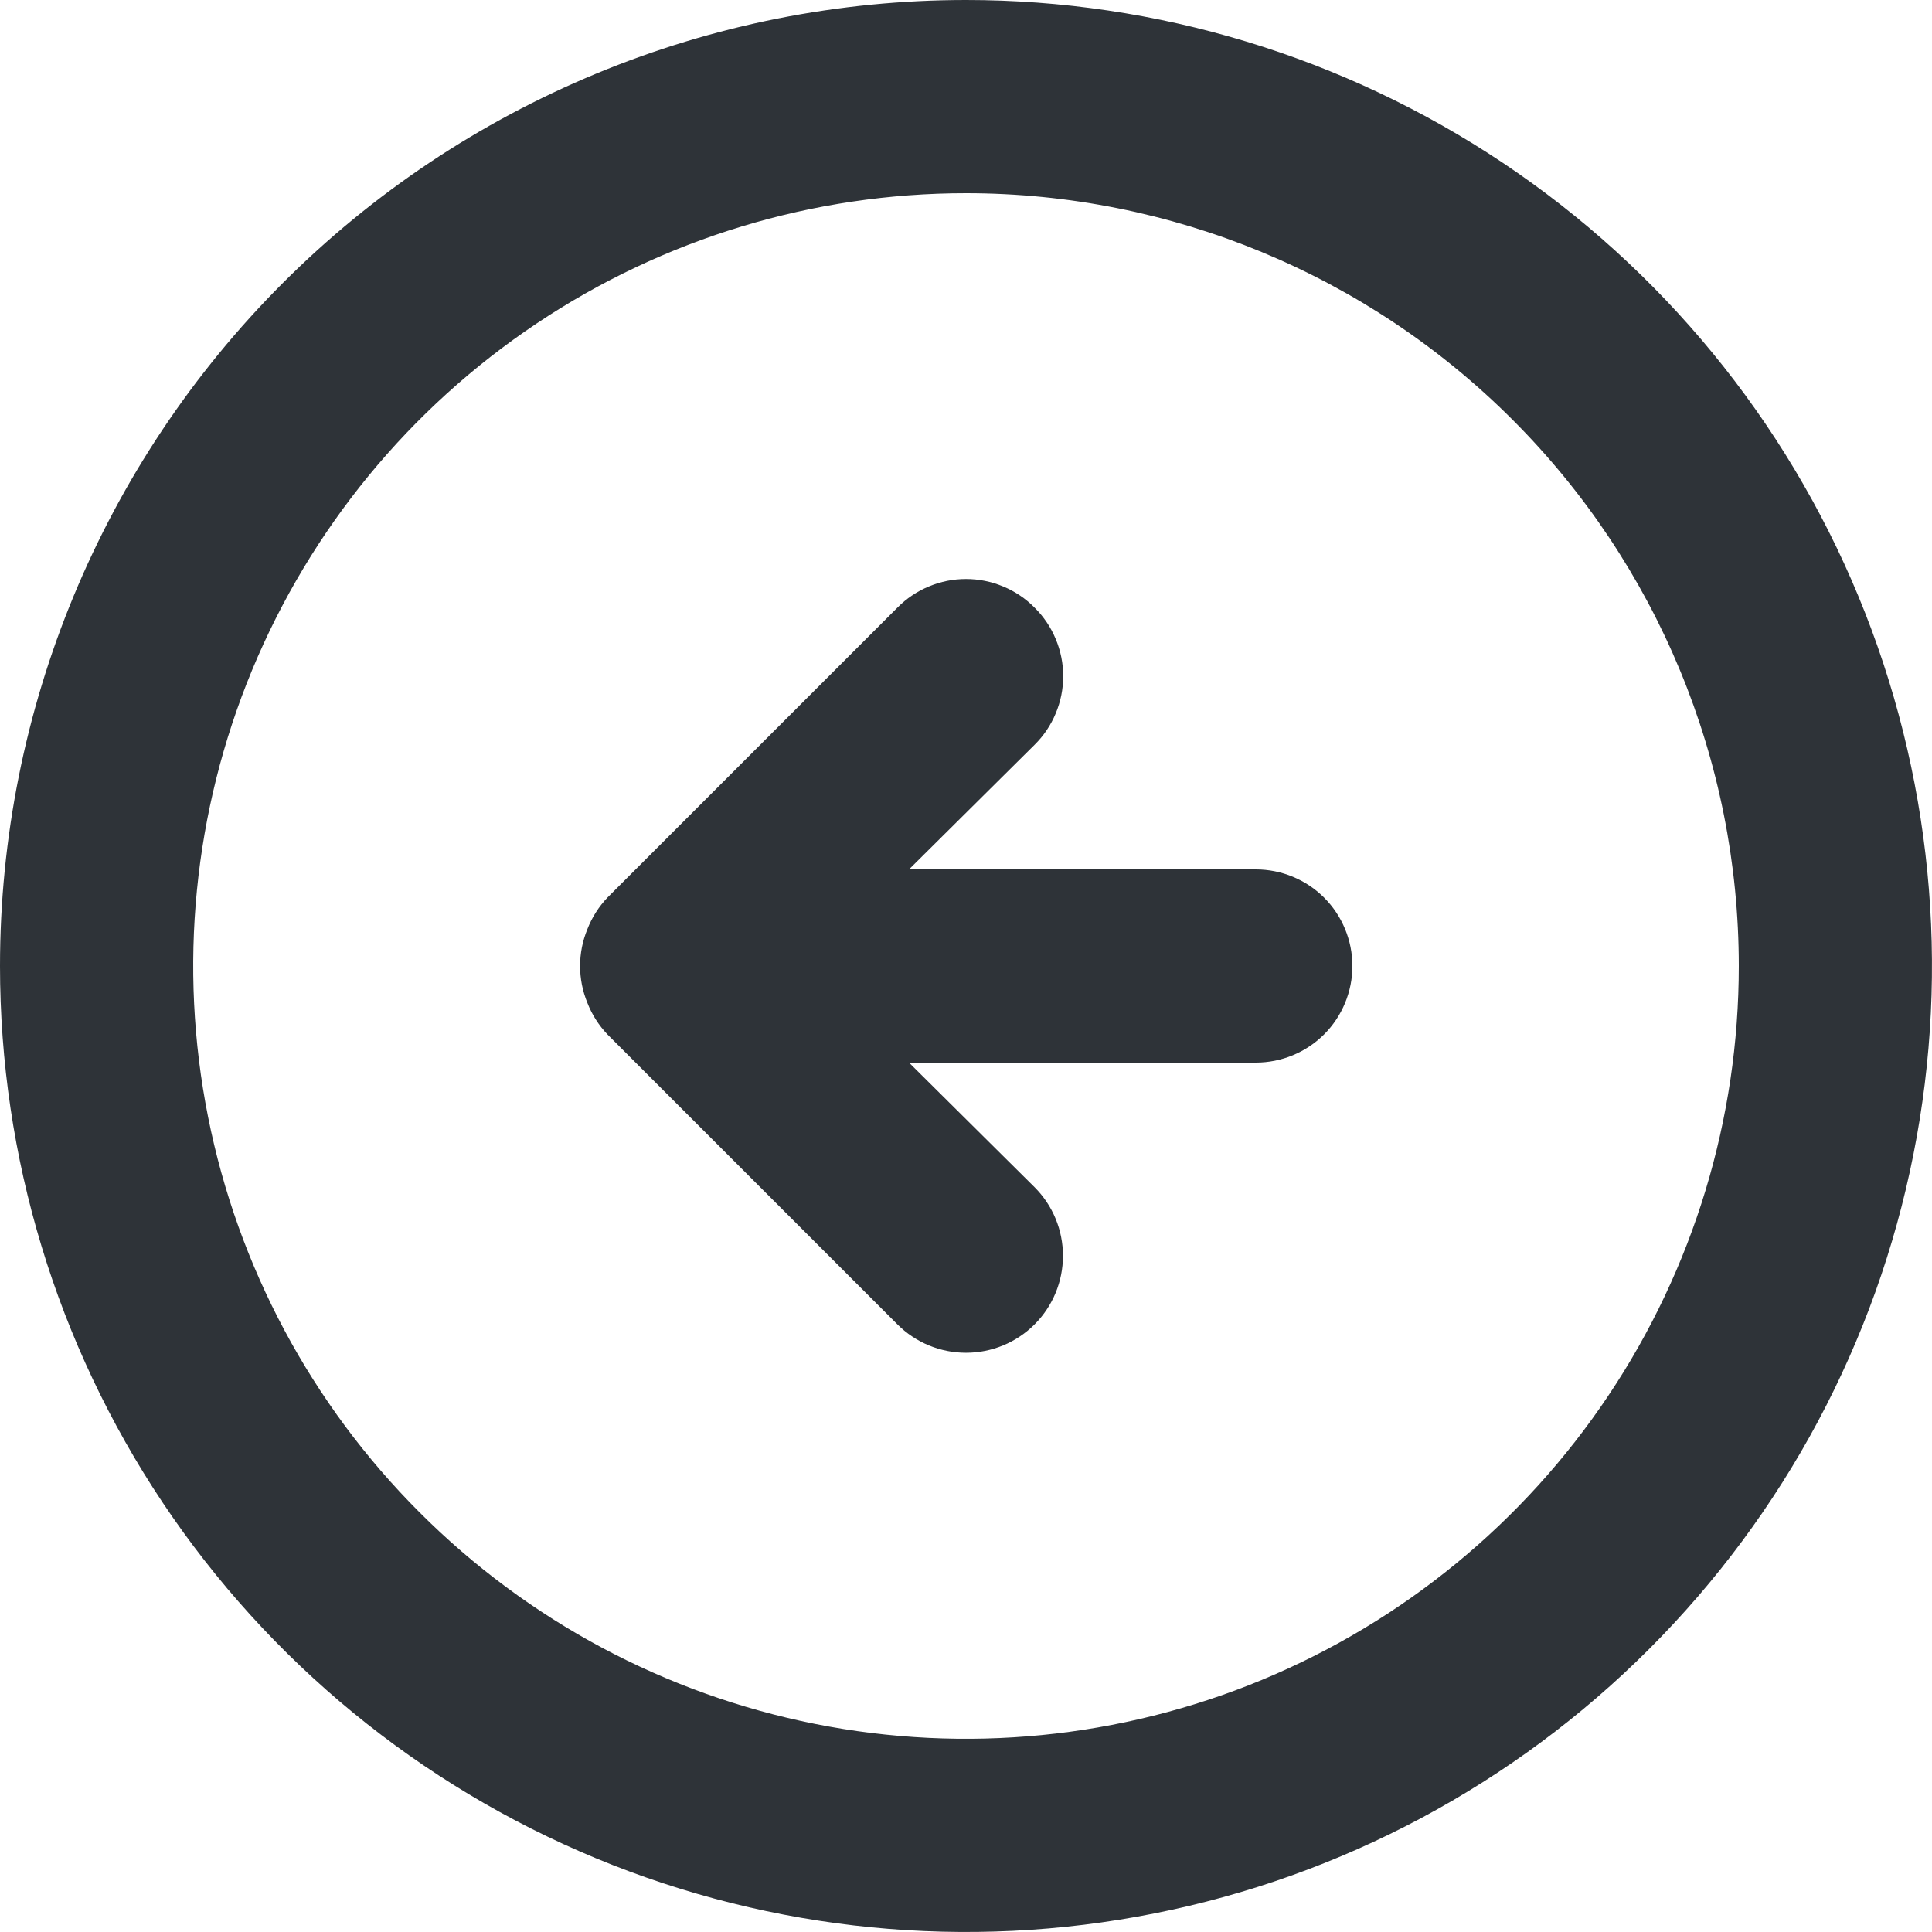 <svg width="16" height="16" viewBox="0 0 16 16" fill="none" xmlns="http://www.w3.org/2000/svg">
<path d="M5.032 7.432C4.959 7.508 4.902 7.598 4.864 7.696C4.784 7.891 4.784 8.109 4.864 8.304C4.902 8.402 4.959 8.492 5.032 8.568L7.432 10.968C7.583 11.119 7.787 11.203 8 11.203C8.213 11.203 8.417 11.119 8.568 10.968C8.719 10.817 8.803 10.613 8.803 10.4C8.803 10.187 8.719 9.983 8.568 9.832L7.528 8.8H10.4C10.612 8.8 10.816 8.716 10.966 8.566C11.116 8.416 11.2 8.212 11.2 8C11.2 7.788 11.116 7.584 10.966 7.434C10.816 7.284 10.612 7.2 10.4 7.2H7.528L8.568 6.168C8.643 6.094 8.703 6.005 8.743 5.908C8.784 5.81 8.805 5.706 8.805 5.6C8.805 5.494 8.784 5.39 8.743 5.292C8.703 5.195 8.643 5.106 8.568 5.032C8.494 4.957 8.405 4.897 8.308 4.857C8.21 4.816 8.106 4.795 8 4.795C7.894 4.795 7.79 4.816 7.692 4.857C7.595 4.897 7.506 4.957 7.432 5.032L5.032 7.432ZM0 8C0 9.582 0.469 11.129 1.348 12.445C2.227 13.76 3.477 14.786 4.939 15.391C6.4 15.996 8.009 16.155 9.561 15.846C11.113 15.538 12.538 14.776 13.657 13.657C14.776 12.538 15.538 11.113 15.846 9.561C16.155 8.009 15.996 6.4 15.391 4.939C14.786 3.477 13.76 2.227 12.445 1.348C11.129 0.469 9.582 0 8 0C6.949 0 5.909 0.207 4.939 0.609C3.968 1.011 3.086 1.6 2.343 2.343C0.843 3.843 0 5.878 0 8ZM14.4 8C14.4 9.266 14.025 10.503 13.321 11.556C12.618 12.608 11.619 13.428 10.449 13.913C9.28 14.397 7.993 14.524 6.751 14.277C5.51 14.03 4.37 13.421 3.475 12.525C2.579 11.63 1.97 10.49 1.723 9.249C1.476 8.007 1.603 6.72 2.087 5.551C2.572 4.381 3.392 3.382 4.444 2.679C5.497 1.975 6.734 1.6 8 1.6C9.697 1.6 11.325 2.274 12.525 3.475C13.726 4.675 14.4 6.303 14.4 8Z" fill="#2E3338"/>
</svg>

